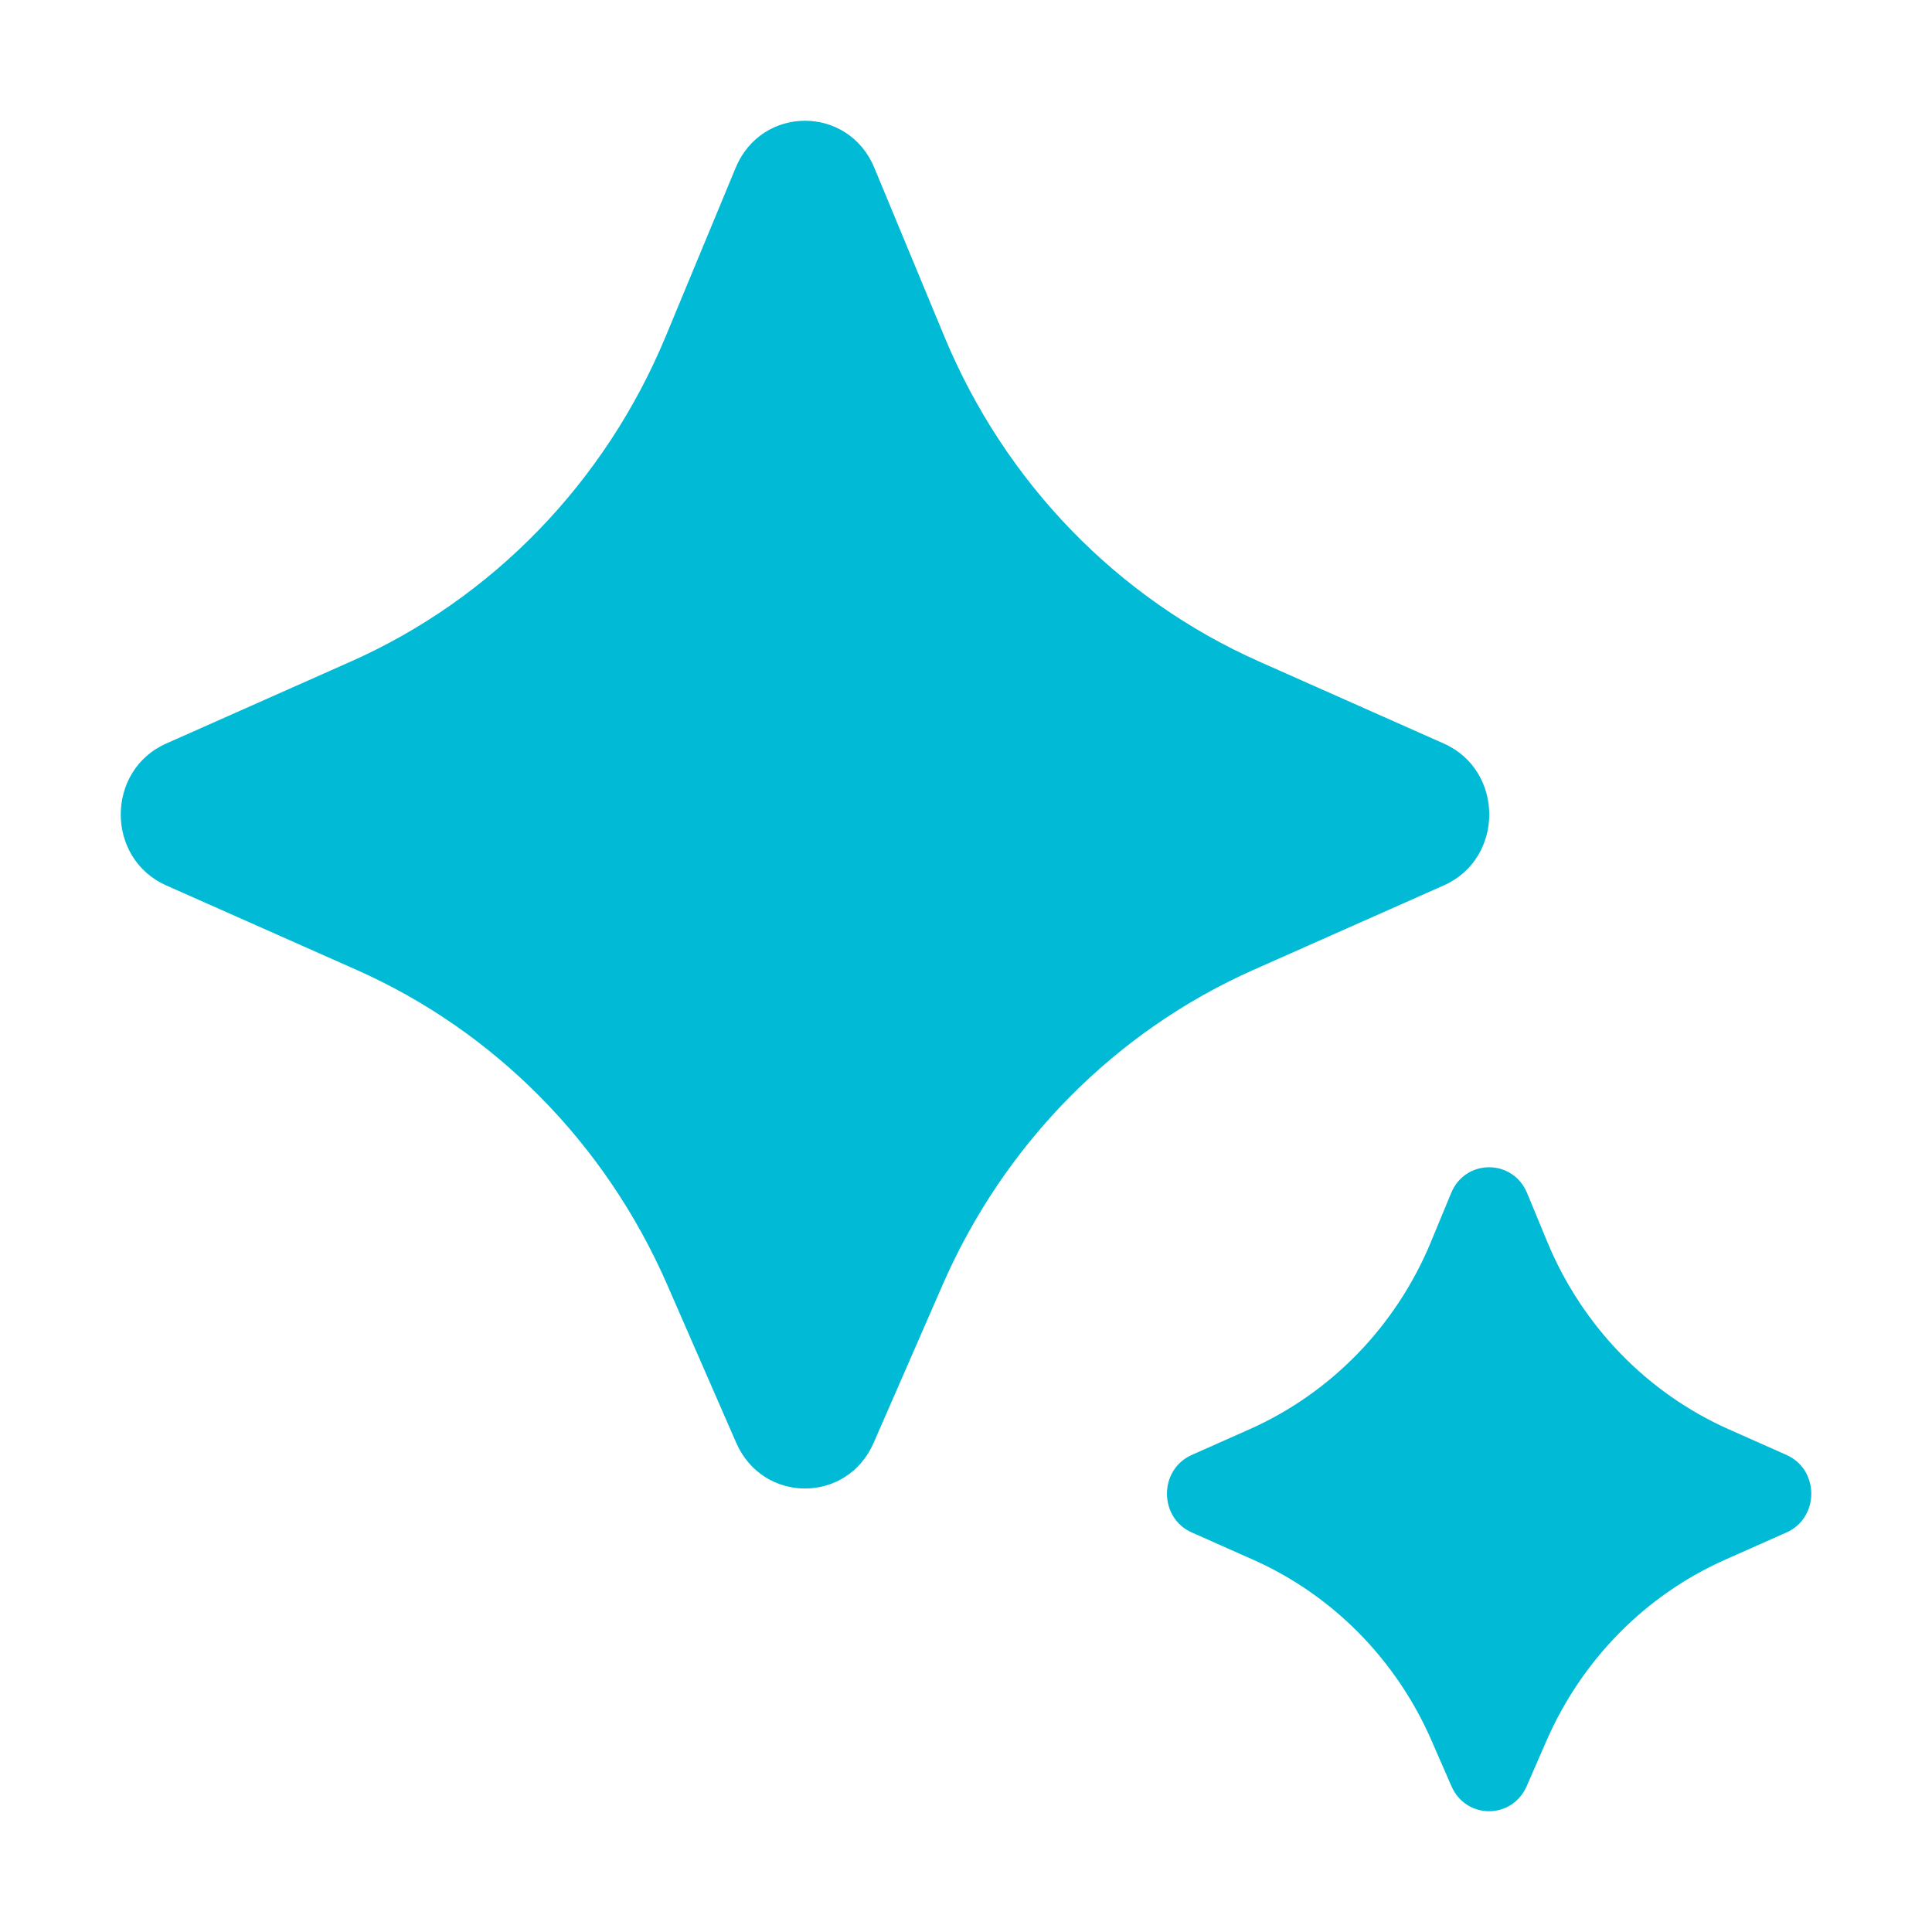 <svg xmlns="http://www.w3.org/2000/svg" fill="none" viewBox="0 0 15 15" height="15" width="15">
<g clip-path="url(#clip0_401_5)">
<path fill="#01BAD5" d="M7.32 9.972L6.783 11.202C6.577 11.675 5.923 11.675 5.716 11.202L5.179 9.972C4.701 8.877 3.841 8.006 2.768 7.53L1.29 6.874C0.82 6.665 0.82 5.982 1.29 5.773L2.722 5.137C3.822 4.649 4.698 3.745 5.168 2.613L5.712 1.302C5.914 0.816 6.586 0.816 6.788 1.302L7.332 2.613C7.801 3.745 8.677 4.649 9.778 5.137L11.21 5.773C11.68 5.982 11.68 6.665 11.21 6.874L9.732 7.53C8.659 8.006 7.798 8.878 7.32 9.972Z"></path>
<path fill="#01BAD5" d="M12.007 13.515L11.853 13.868C11.74 14.127 11.382 14.127 11.269 13.868L11.115 13.515C10.841 12.885 10.345 12.383 9.728 12.109L9.253 11.898C8.996 11.784 8.996 11.41 9.253 11.296L9.701 11.097C10.335 10.815 10.839 10.295 11.109 9.644L11.267 9.262C11.377 8.996 11.745 8.996 11.856 9.262L12.014 9.644C12.284 10.295 12.788 10.815 13.422 11.097L13.87 11.296C14.127 11.41 14.127 11.784 13.87 11.898L13.395 12.109C12.777 12.383 12.282 12.885 12.007 13.515Z"></path>
</g>
<defs>
<clipPath id="clip0_401_5">
<rect fill="white" height="15" width="15"></rect>
</clipPath>
</defs>
</svg>
